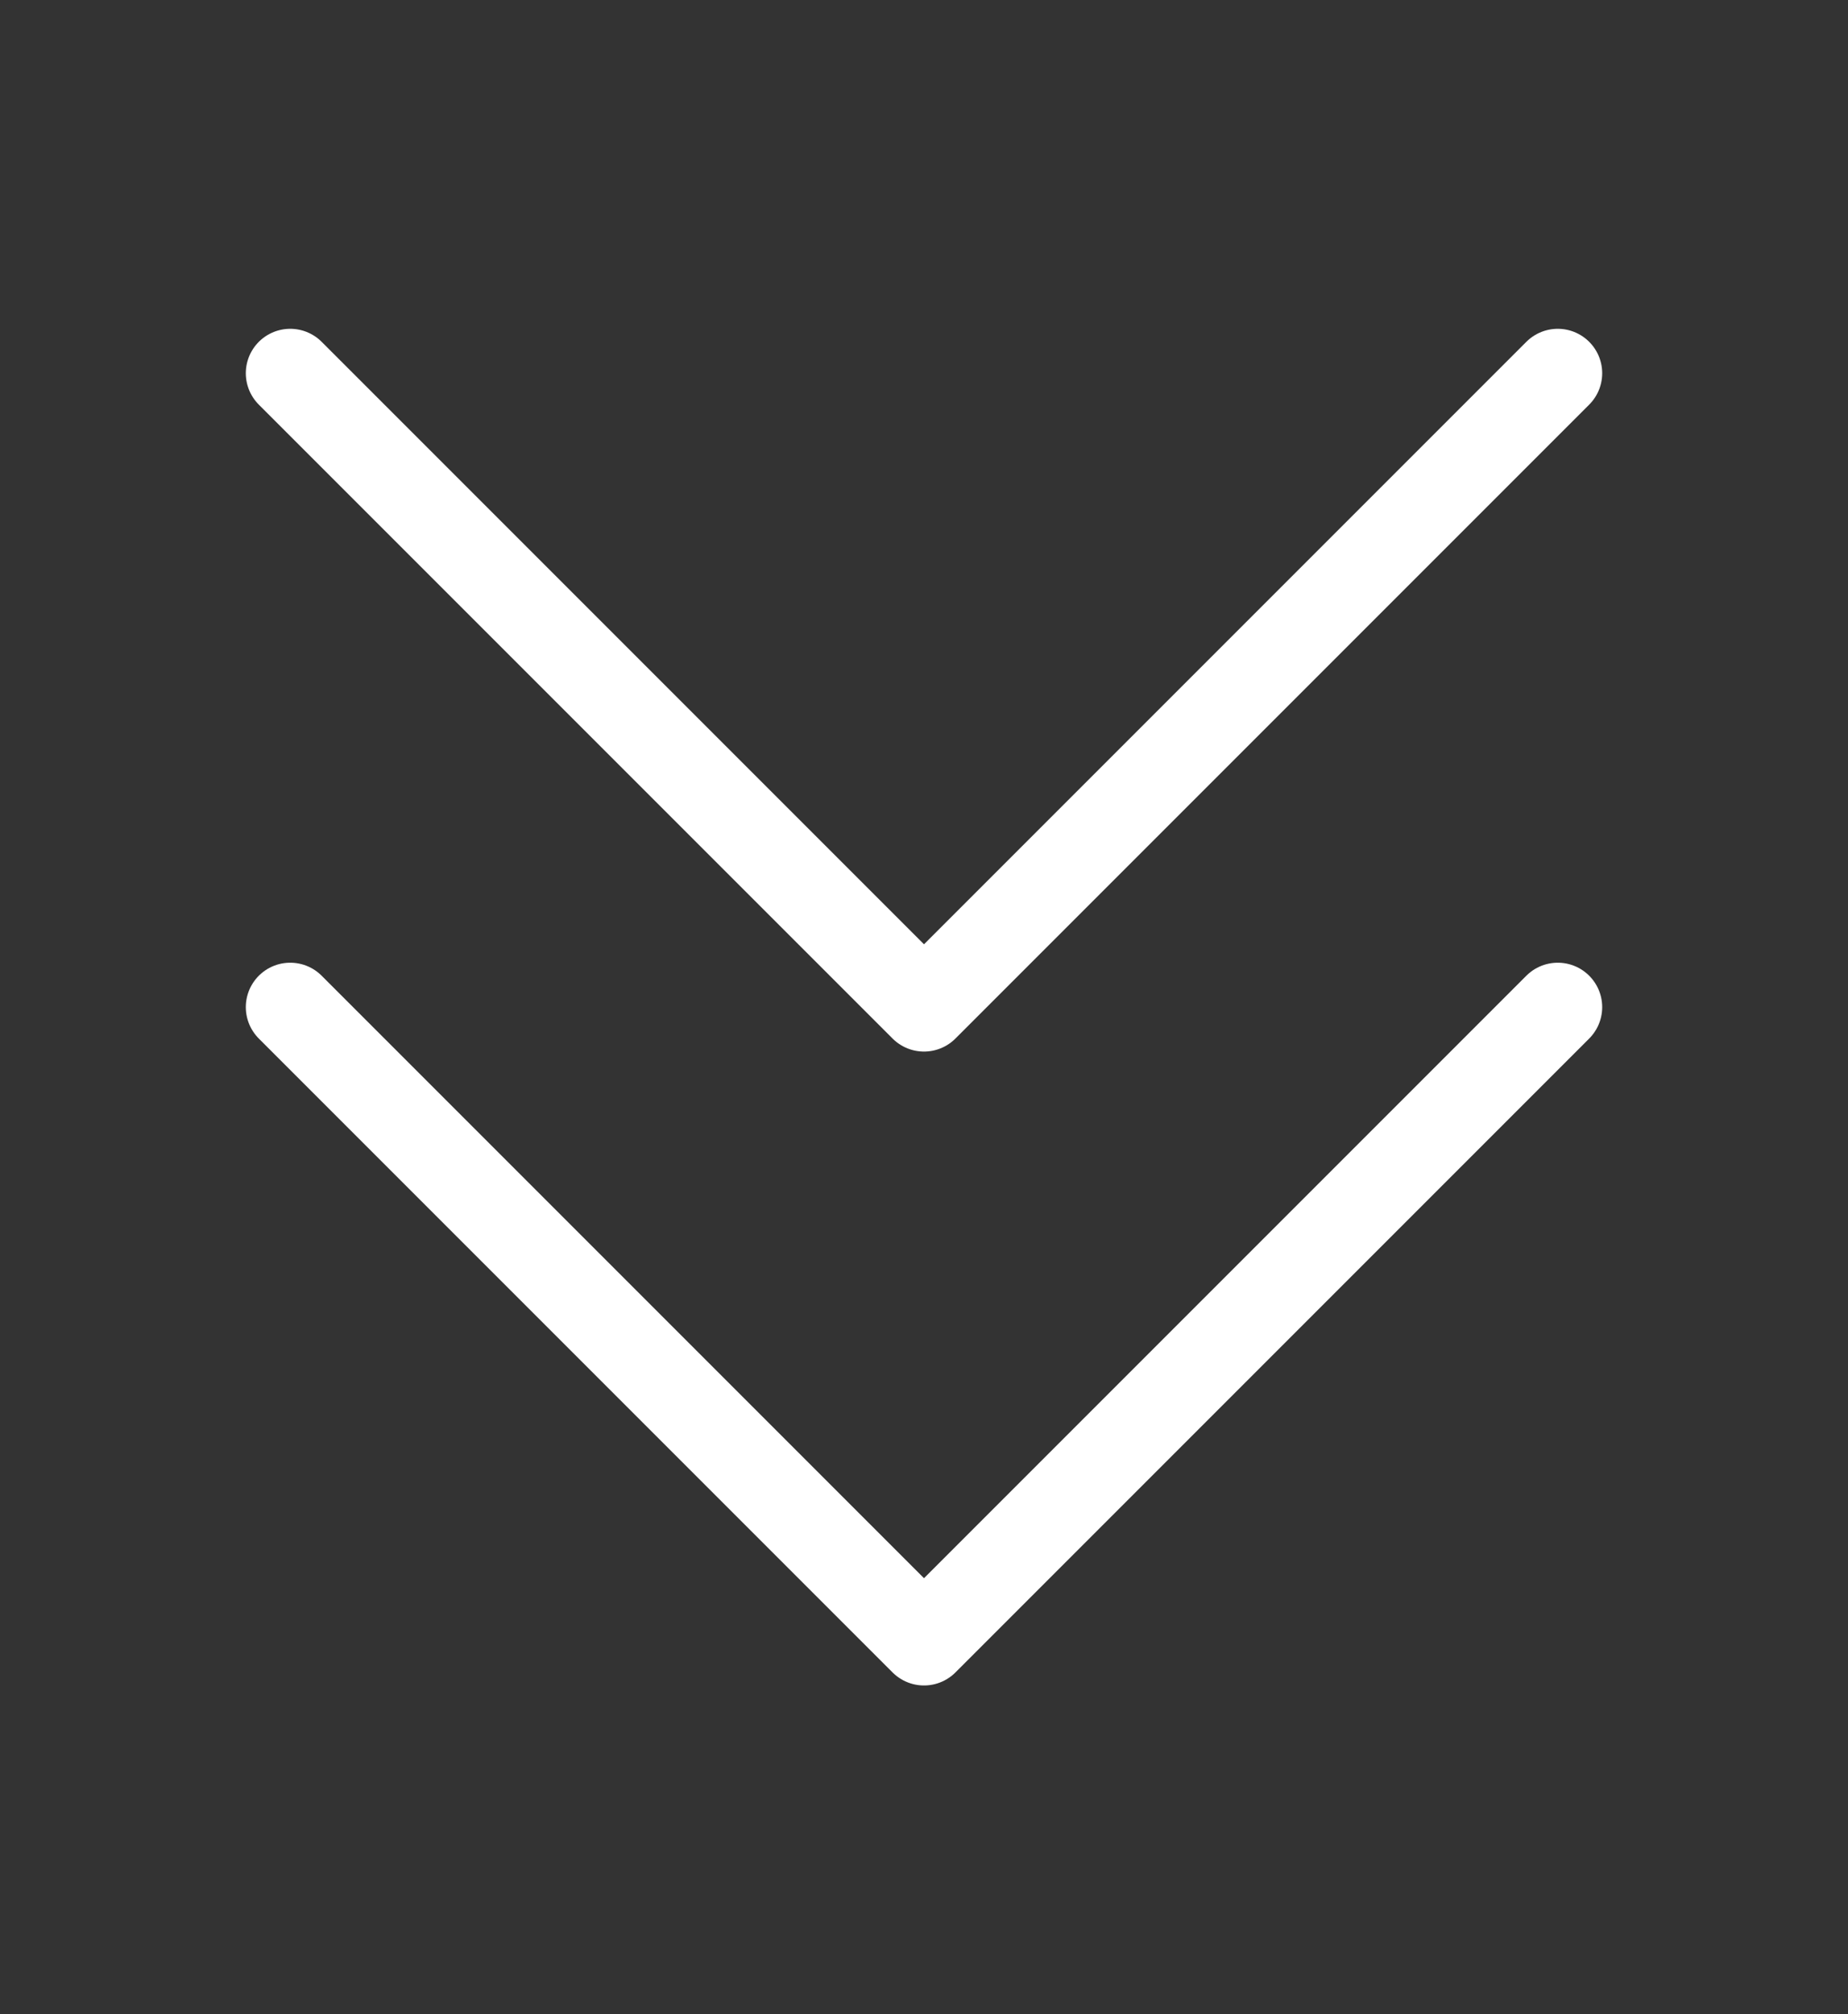 <?xml version="1.0" encoding="utf-8"?>
<!-- Generator: Adobe Illustrator 19.0.0, SVG Export Plug-In . SVG Version: 6.00 Build 0)  -->
<svg version="1.1" id="Calque_1" xmlns="http://www.w3.org/2000/svg" xmlns:xlink="http://www.w3.org/1999/xlink" x="0px" y="0px"
	 viewBox="0 0 31.2 34" style="enable-background:new 0 0 31.2 34;" xml:space="preserve">
<rect x="0" y="0" width="31.2" height="34" fill="#333333" stroke="none"/>
<style type="text/css">
	.st0{fill:none;stroke:#FFFFFF;stroke-width:1.5;stroke-linecap:round;stroke-linejoin:round;stroke-miterlimit:10;}
</style>
<g>
	<polyline class="st0" points="4.9,17 15.6,27.7 26.3,17 	"/>
	<polyline class="st0" points="4.9,6.3 15.6,17 26.3,6.3 	"/>
</g>
</svg>
